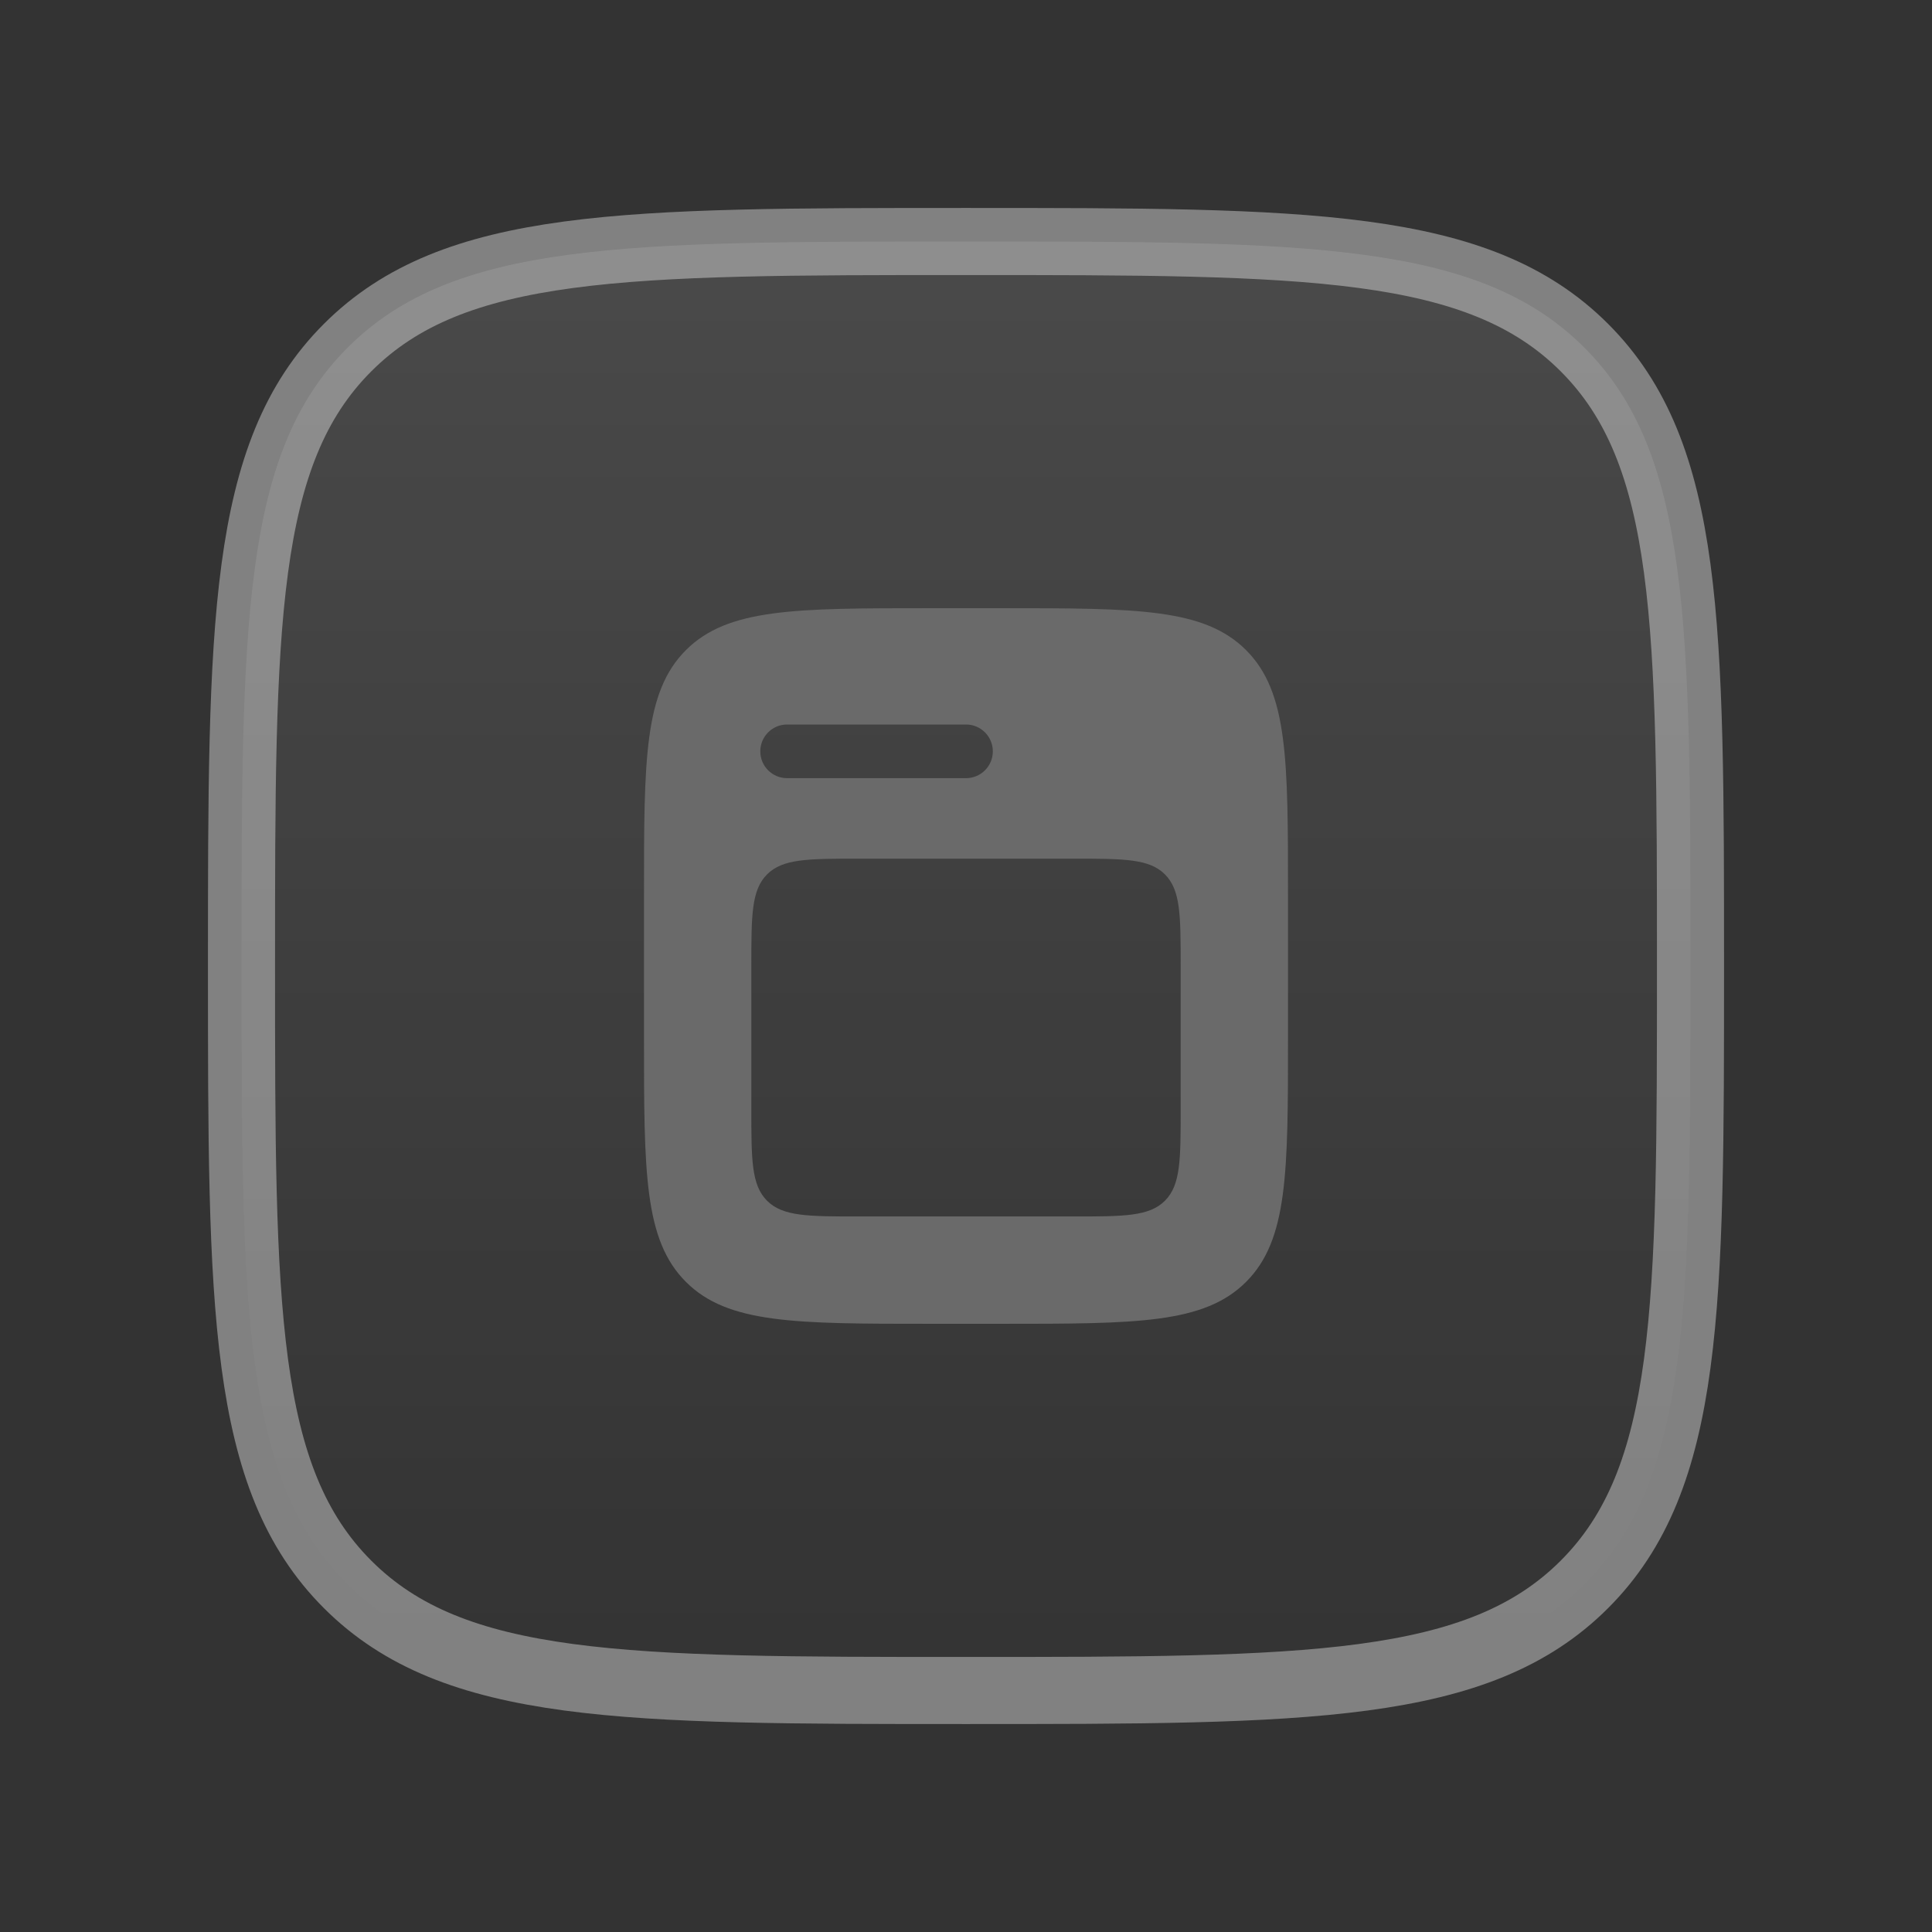 <svg width="36" height="36" viewBox="0 0 36 36" fill="none" xmlns="http://www.w3.org/2000/svg">
<rect x="0" y="0" width="36" height="36" fill="#333333" stroke="none"/>
<path d="M4.5 18C4.5 11.636 4.5 8.454 6.477 6.477C8.454 4.5 11.637 4.5 18 4.5C24.364 4.5 27.546 4.5 29.523 6.477C31.5 8.454 31.5 11.637 31.5 18C31.5 24.364 31.5 27.546 29.523 29.523C27.546 31.5 24.363 31.5 18 31.5C11.636 31.5 8.454 31.5 6.477 29.523C4.5 27.546 4.5 24.363 4.5 18Z" fill="url(#paint0_linear_1_755)" fill-opacity="0.25" stroke="white" stroke-opacity="0.38" stroke-width="1.25" stroke-linecap="round" stroke-linejoin="round"/>
<path fill-rule="evenodd" clip-rule="evenodd" d="M12 16.667C12 14.152 12 12.895 12.781 12.114C13.562 11.333 14.819 11.333 17.333 11.333H18.667C21.181 11.333 22.438 11.333 23.219 12.114C24 12.895 24 14.152 24 16.667V19.333C24 21.847 24 23.105 23.219 23.886C22.438 24.667 21.181 24.667 18.667 24.667H17.333C14.819 24.667 13.562 24.667 12.781 23.886C12 23.105 12 21.847 12 19.333V16.667ZM14 18C14 17.057 14 16.586 14.293 16.293C14.586 16 15.057 16 16 16H20C20.943 16 21.414 16 21.707 16.293C22 16.586 22 17.057 22 18V20.667C22 21.609 22 22.081 21.707 22.374C21.414 22.667 20.943 22.667 20 22.667H16C15.057 22.667 14.586 22.667 14.293 22.374C14 22.081 14 21.609 14 20.667V18ZM14.667 13.5C14.39 13.5 14.167 13.724 14.167 14C14.167 14.276 14.39 14.5 14.667 14.5H18C18.276 14.5 18.5 14.276 18.5 14C18.5 13.724 18.276 13.5 18 13.5H14.667Z" fill="#6A6A6A"/>
<defs>
<linearGradient id="paint0_linear_1_755" x1="18" y1="4.5" x2="18" y2="31.5" gradientUnits="userSpaceOnUse">
<stop stop-color="white" stop-opacity="0.44"/>
<stop offset="1" stop-color="white" stop-opacity="0"/>
</linearGradient>
</defs>
</svg>
